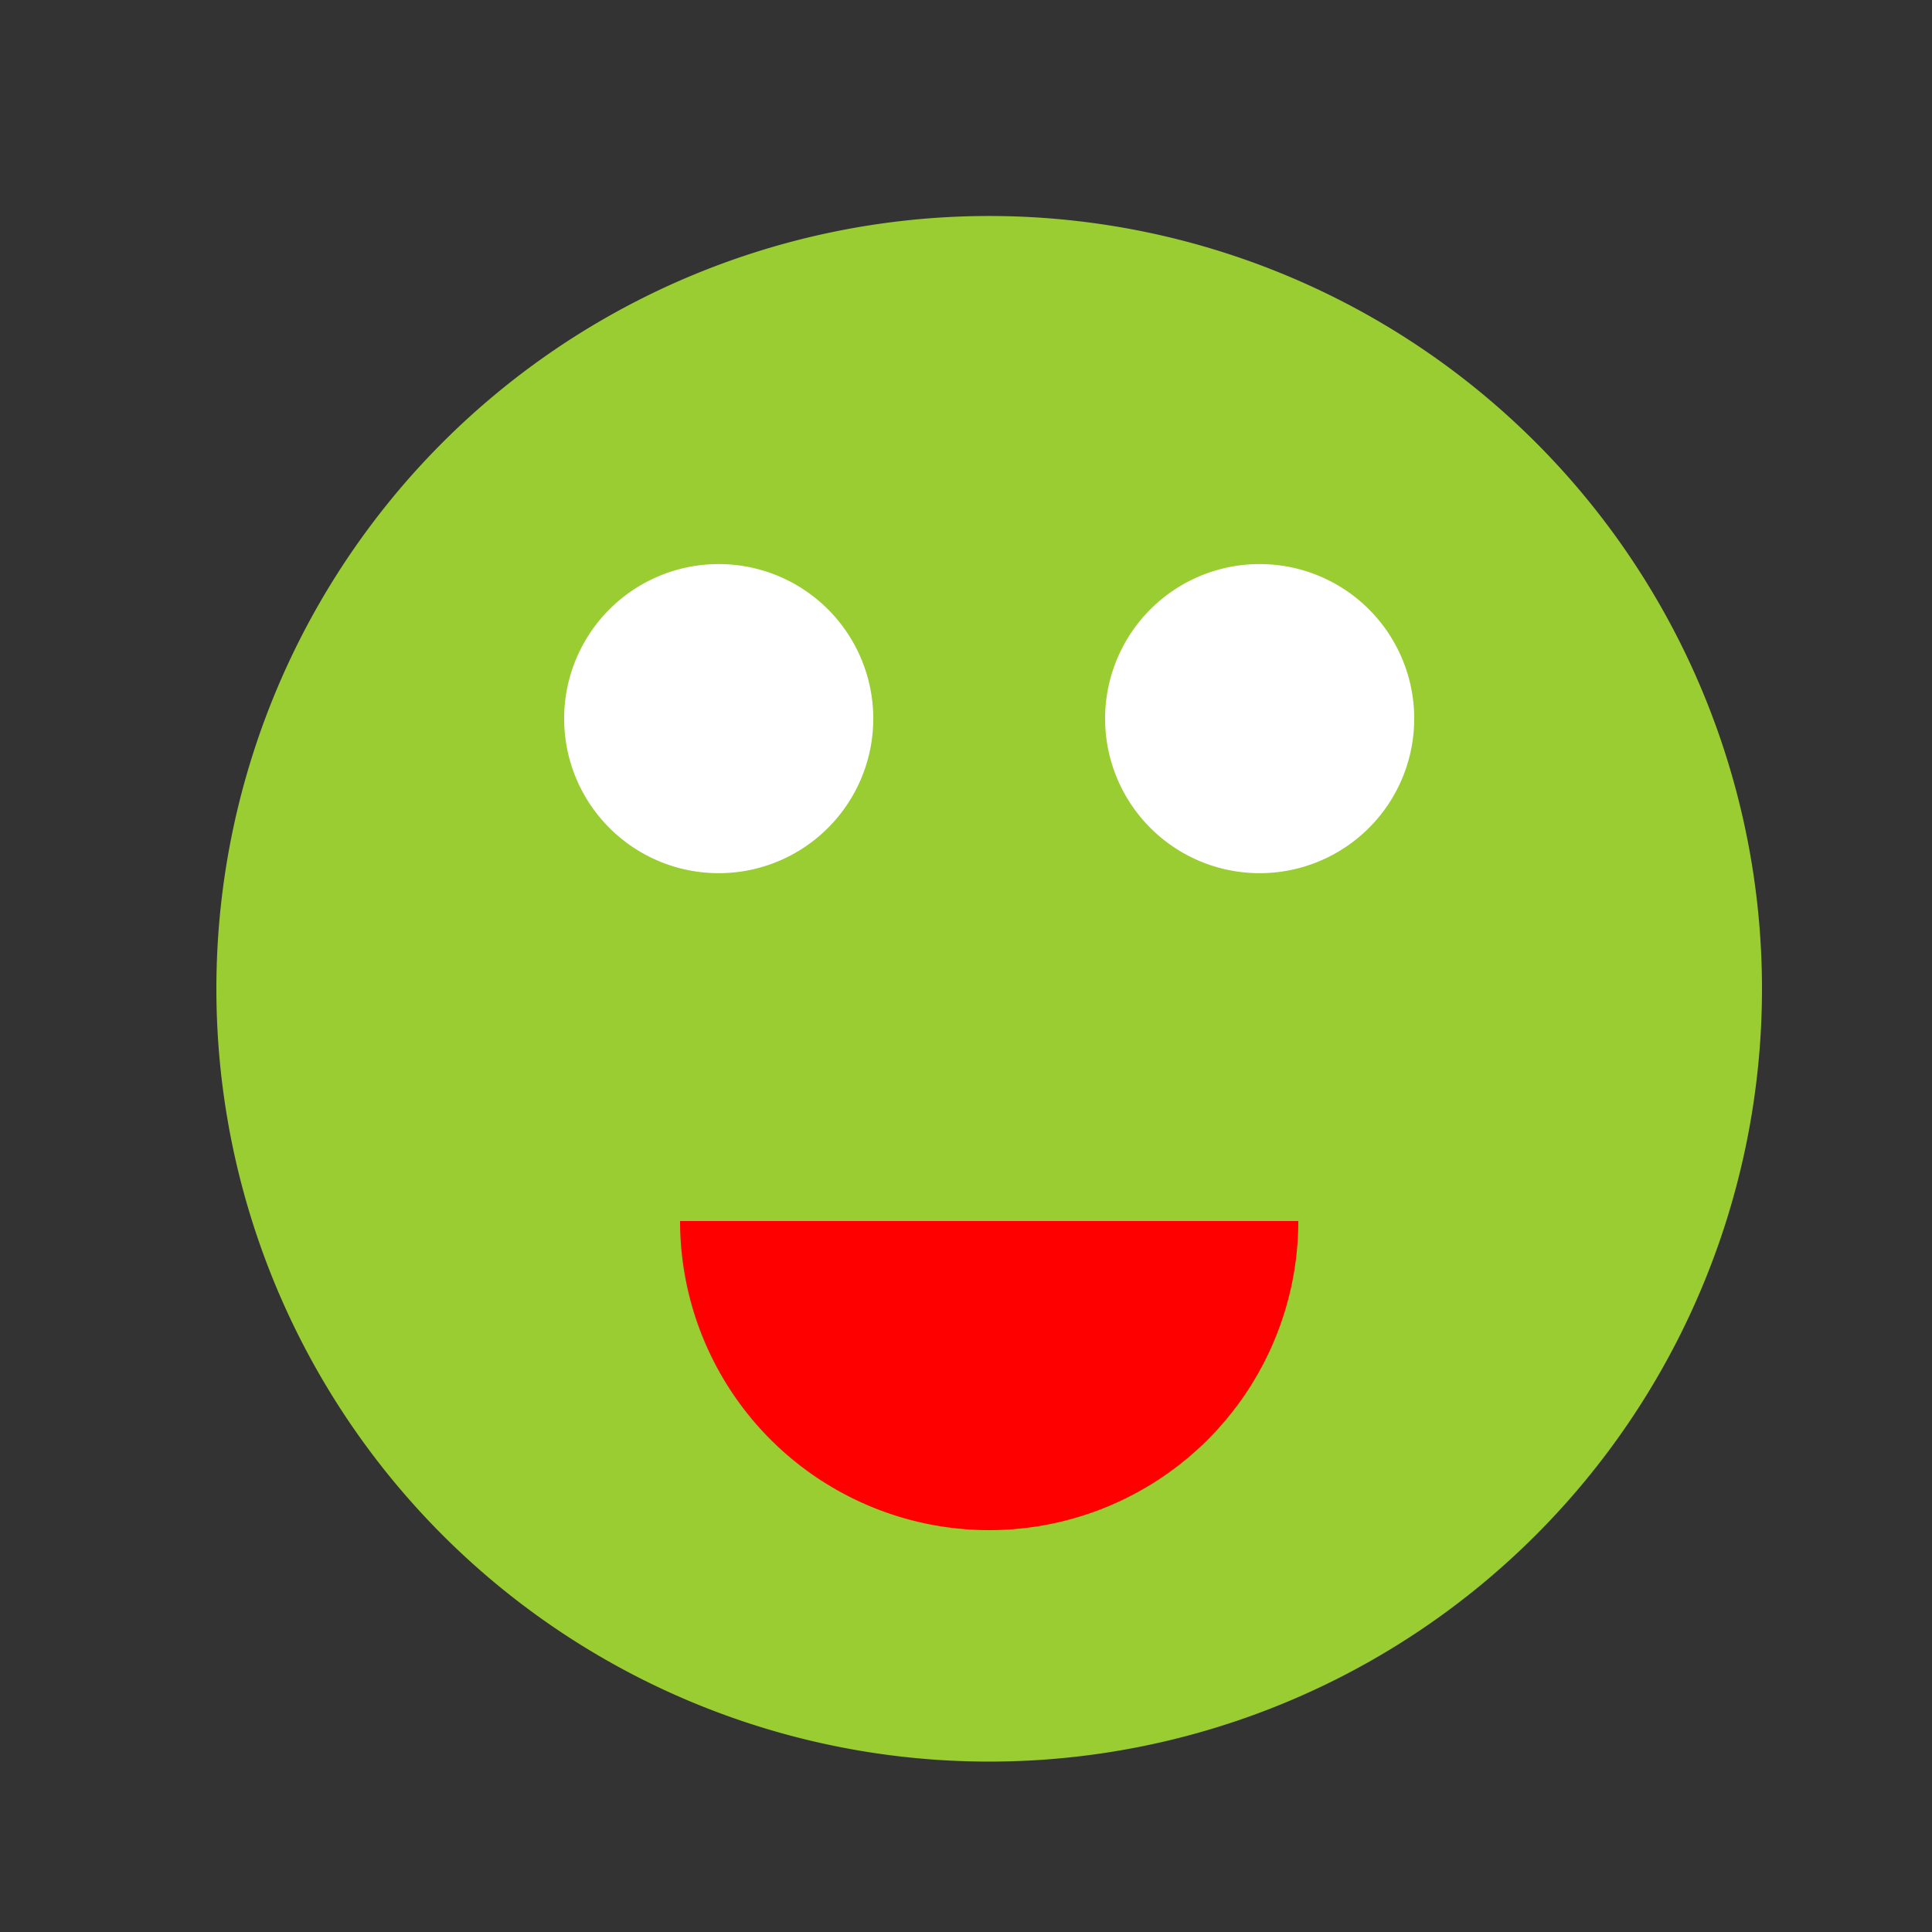 <!--

Generated by DrawGPT.
Free, open source, AI generated images in SVG, PNG, and HTML Canvas format.
https://drawgpt.ai

Created: 2024-01-16T06:47:41.807Z
Link: https://drawgpt.ai/prompt/135995/

-->
<svg xmlns="http://www.w3.org/2000/svg" xmlns:xlink="http://www.w3.org/1999/xlink" width="500" height="500"><rect width="100%" height="100%" fill="#333333" stroke="none"/><defs/><g><path fill="#9ACD32" stroke="none" paint-order="stroke fill markers" d=" M 456 256 A 200 200 0 1 1 456 255.8"/><path fill="#FFFFFF" stroke="none" paint-order="stroke fill markers" d=" M 226 186 A 40 40 0 1 1 226 185.96"/><path fill="#FFFFFF" stroke="none" paint-order="stroke fill markers" d=" M 366 186 A 40 40 0 1 1 366 185.96"/><path fill="#FF0000" stroke="none" paint-order="stroke fill markers" d=" M 336 316 A 80 80 0 0 1 176 316"/></g></svg>